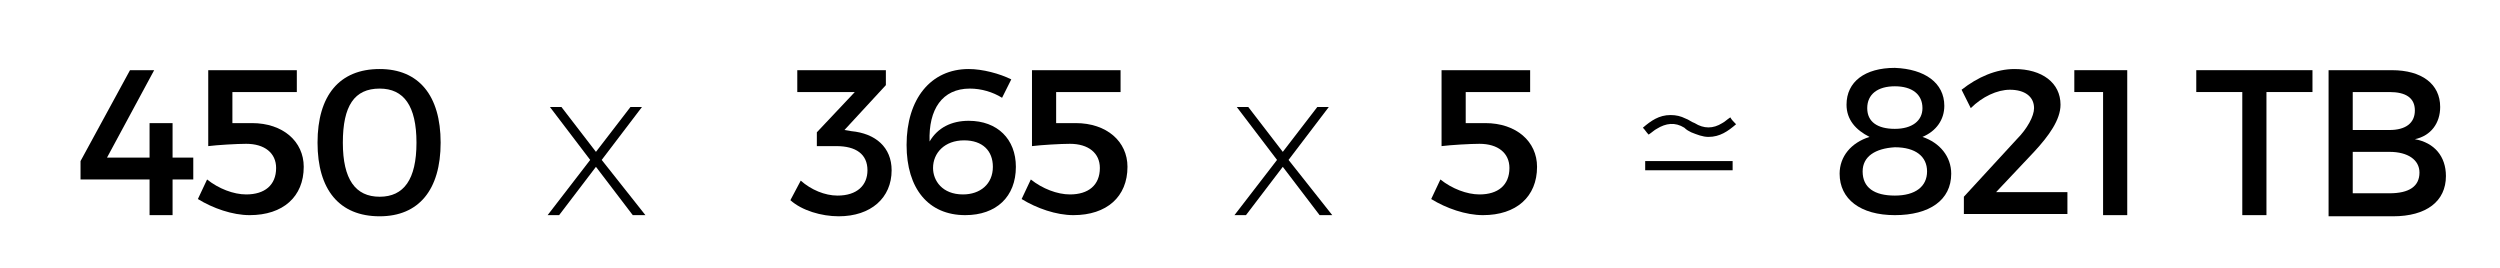 <?xml version="1.0" encoding="utf-8"?>
<!-- Generator: Adobe Illustrator 19.0.0, SVG Export Plug-In . SVG Version: 6.00 Build 0)  -->
<svg version="1.1" id="Layer_1" xmlns="http://www.w3.org/2000/svg" xmlns:xlink="http://www.w3.org/1999/xlink" x="0px" y="0px"
	 viewBox="0 0 217.3 23.3" style="enable-background:new 0 0 217.3 23.3;" xml:space="preserve">
<g id="XMLID_69_">
	<path id="XMLID_70_" d="M13,13.7v-3h2v3h1.8v1.9H15v3.1h-2v-3.1H7V14l4.3-7.9h2.1l-4.1,7.6H13z"/>
	<path id="XMLID_72_" d="M20.2,8v2.7l1.7,0c2.7,0,4.5,1.6,4.5,3.8c0,2.6-1.8,4.2-4.7,4.2c-1.5,0-3.2-0.6-4.5-1.4l0.8-1.7
		c1,0.8,2.3,1.3,3.4,1.3c1.6,0,2.6-0.8,2.6-2.3c0-1.3-1-2.1-2.6-2.1c-0.8,0-2.5,0.1-3.3,0.2V6.1h7.7l0,1.9H20.2z"/>
	<path id="XMLID_74_" d="M38.3,12.4c0,4.1-1.9,6.4-5.3,6.4c-3.5,0-5.4-2.3-5.4-6.4S29.5,6,33,6C36.4,6,38.3,8.3,38.3,12.4z
		 M29.8,12.4c0,3.2,1.1,4.7,3.2,4.7c2.1,0,3.2-1.5,3.2-4.7c0-3.2-1.1-4.7-3.2-4.7C30.8,7.7,29.8,9.2,29.8,12.4z"/>
	<path id="XMLID_77_" d="M55,18.7l-3.2-4.2l-3.2,4.2h-1l3.7-4.8l-3.5-4.6h1l3,3.9l3-3.9h1l-3.5,4.6l3.8,4.8H55z"/>
	<path id="XMLID_79_" d="M74,11.4c2.1,0.2,3.5,1.4,3.5,3.4c0,2.4-1.8,4-4.6,4c-1.5,0-3.2-0.5-4.2-1.4l0.9-1.7
		c0.9,0.8,2.1,1.3,3.2,1.3c1.7,0,2.6-0.9,2.6-2.2c0-1.4-1-2.1-2.7-2.1H71v-1.2L74.3,8h-5V6.1h7.7v1.3l-3.6,3.9L74,11.4z"/>
	<path id="XMLID_81_" d="M87.9,6.9l-0.8,1.6c-0.8-0.5-1.8-0.8-2.8-0.8c-2.4,0-3.6,1.8-3.5,4.6c0.7-1.2,1.9-1.8,3.4-1.8
		c2.5,0,4.1,1.6,4.1,4c0,2.6-1.7,4.2-4.4,4.2c-3.2,0-5.1-2.3-5.1-6.1c0-4,2.1-6.6,5.4-6.6C85.4,6,86.9,6.4,87.9,6.9z M81.1,14.6
		c0,1.1,0.8,2.3,2.6,2.3c1.5,0,2.6-0.9,2.6-2.4c0-1.4-0.9-2.3-2.5-2.3C82.1,12.2,81.1,13.3,81.1,14.6z"/>
	<path id="XMLID_84_" d="M91.8,8v2.7l1.7,0c2.7,0,4.5,1.6,4.5,3.8c0,2.6-1.8,4.2-4.7,4.2c-1.5,0-3.2-0.6-4.5-1.4l0.8-1.7
		c1,0.8,2.3,1.3,3.4,1.3c1.6,0,2.6-0.8,2.6-2.3c0-1.3-1-2.1-2.6-2.1c-0.8,0-2.5,0.1-3.3,0.2V6.1h7.7l0,1.9H91.8z"/>
	<path id="XMLID_86_" d="M114.7,18.7l-3.2-4.2l-3.2,4.2h-1l3.7-4.8l-3.5-4.6h1l3,3.9l3-3.9h1l-3.5,4.6l3.8,4.8H114.7z"/>
	<path id="XMLID_89_" d="M127.4,8v2.7l1.7,0c2.7,0,4.5,1.6,4.5,3.8c0,2.6-1.8,4.2-4.7,4.2c-1.5,0-3.2-0.6-4.5-1.4l0.8-1.7
		c1,0.8,2.3,1.3,3.4,1.3c1.6,0,2.6-0.8,2.6-2.3c0-1.3-1-2.1-2.6-2.1c-0.8,0-2.5,0.1-3.3,0.2V6.1h7.7l0,1.9H127.4z"/>
	<path id="XMLID_92_" d="M169,9.2c0,1.2-0.7,2.2-1.9,2.7c1.5,0.5,2.5,1.7,2.5,3.2c0,2.3-1.9,3.6-4.9,3.6c-3,0-4.8-1.4-4.8-3.6
		c0-1.5,1-2.7,2.6-3.2c-1.2-0.6-2-1.5-2-2.8c0-2,1.6-3.2,4.2-3.2C167.3,6,169,7.2,169,9.2z M161.9,14.9c0,1.4,1,2.1,2.8,2.1
		c1.8,0,2.8-0.8,2.8-2.1c0-1.3-1-2.1-2.8-2.1C163,12.9,161.9,13.6,161.9,14.9z M162.3,9.4c0,1.2,0.9,1.8,2.4,1.8
		c1.5,0,2.4-0.7,2.4-1.8c0-1.2-0.9-1.9-2.4-1.9C163.2,7.5,162.3,8.2,162.3,9.4z"/>
	<path id="XMLID_96_" d="M179.1,9.1c0,1.3-1,2.7-2.3,4.1l-3.3,3.5h6.2v1.9h-9v-1.5l4.6-5c0.9-0.9,1.5-2,1.5-2.7c0-1-0.8-1.6-2.1-1.6
		c-1.1,0-2.4,0.6-3.4,1.6l-0.8-1.6c1.4-1.1,3-1.8,4.6-1.8C177.5,6,179.1,7.2,179.1,9.1z"/>
	<path id="XMLID_98_" d="M182.8,18.7V8h-2.5V6.1h4.6v12.6H182.8z"/>
	<path id="XMLID_100_" d="M197,8v10.7h-2.1V8h-4V6.1H201V8H197z"/>
	<path id="XMLID_102_" d="M207.9,6.1c2.6,0,4.2,1.2,4.2,3.2c0,1.4-0.8,2.5-2.2,2.8c1.7,0.3,2.7,1.5,2.7,3.2c0,2.2-1.7,3.5-4.6,3.5
		h-5.6V6.1H207.9z M204.5,11.3h3.2c1.4,0,2.2-0.6,2.2-1.7c0-1.1-0.8-1.6-2.2-1.6h-3.2V11.3z M204.5,16.8h3.2c1.7,0,2.6-0.6,2.6-1.8
		c0-1.1-1-1.8-2.6-1.8h-3.2V16.8z"/>
</g>
<g id="XMLID_68_">
	<path id="XMLID_88_" d="M143,14h7.6v0.8H143V14z"/>
</g>
<path id="XMLID_67_" d="M143.3,11.7c-0.2-0.2-0.3-0.4-0.5-0.6c0.7-0.6,1.4-1.1,2.4-1.1c0.5,0,0.9,0.1,1.3,0.3
	c0.3,0.1,0.5,0.3,0.8,0.4c0.8,0.5,1.6,0.5,2.4,0c0.2-0.1,0.4-0.3,0.7-0.5c0.1,0.2,0.3,0.4,0.5,0.6c-0.7,0.6-1.4,1.1-2.4,1.1
	c-0.5,0-1-0.2-1.5-0.4c-0.2-0.1-0.4-0.2-0.6-0.4c-0.8-0.5-1.6-0.4-2.4,0.1C143.8,11.3,143.6,11.5,143.3,11.7z"/>
</svg>
